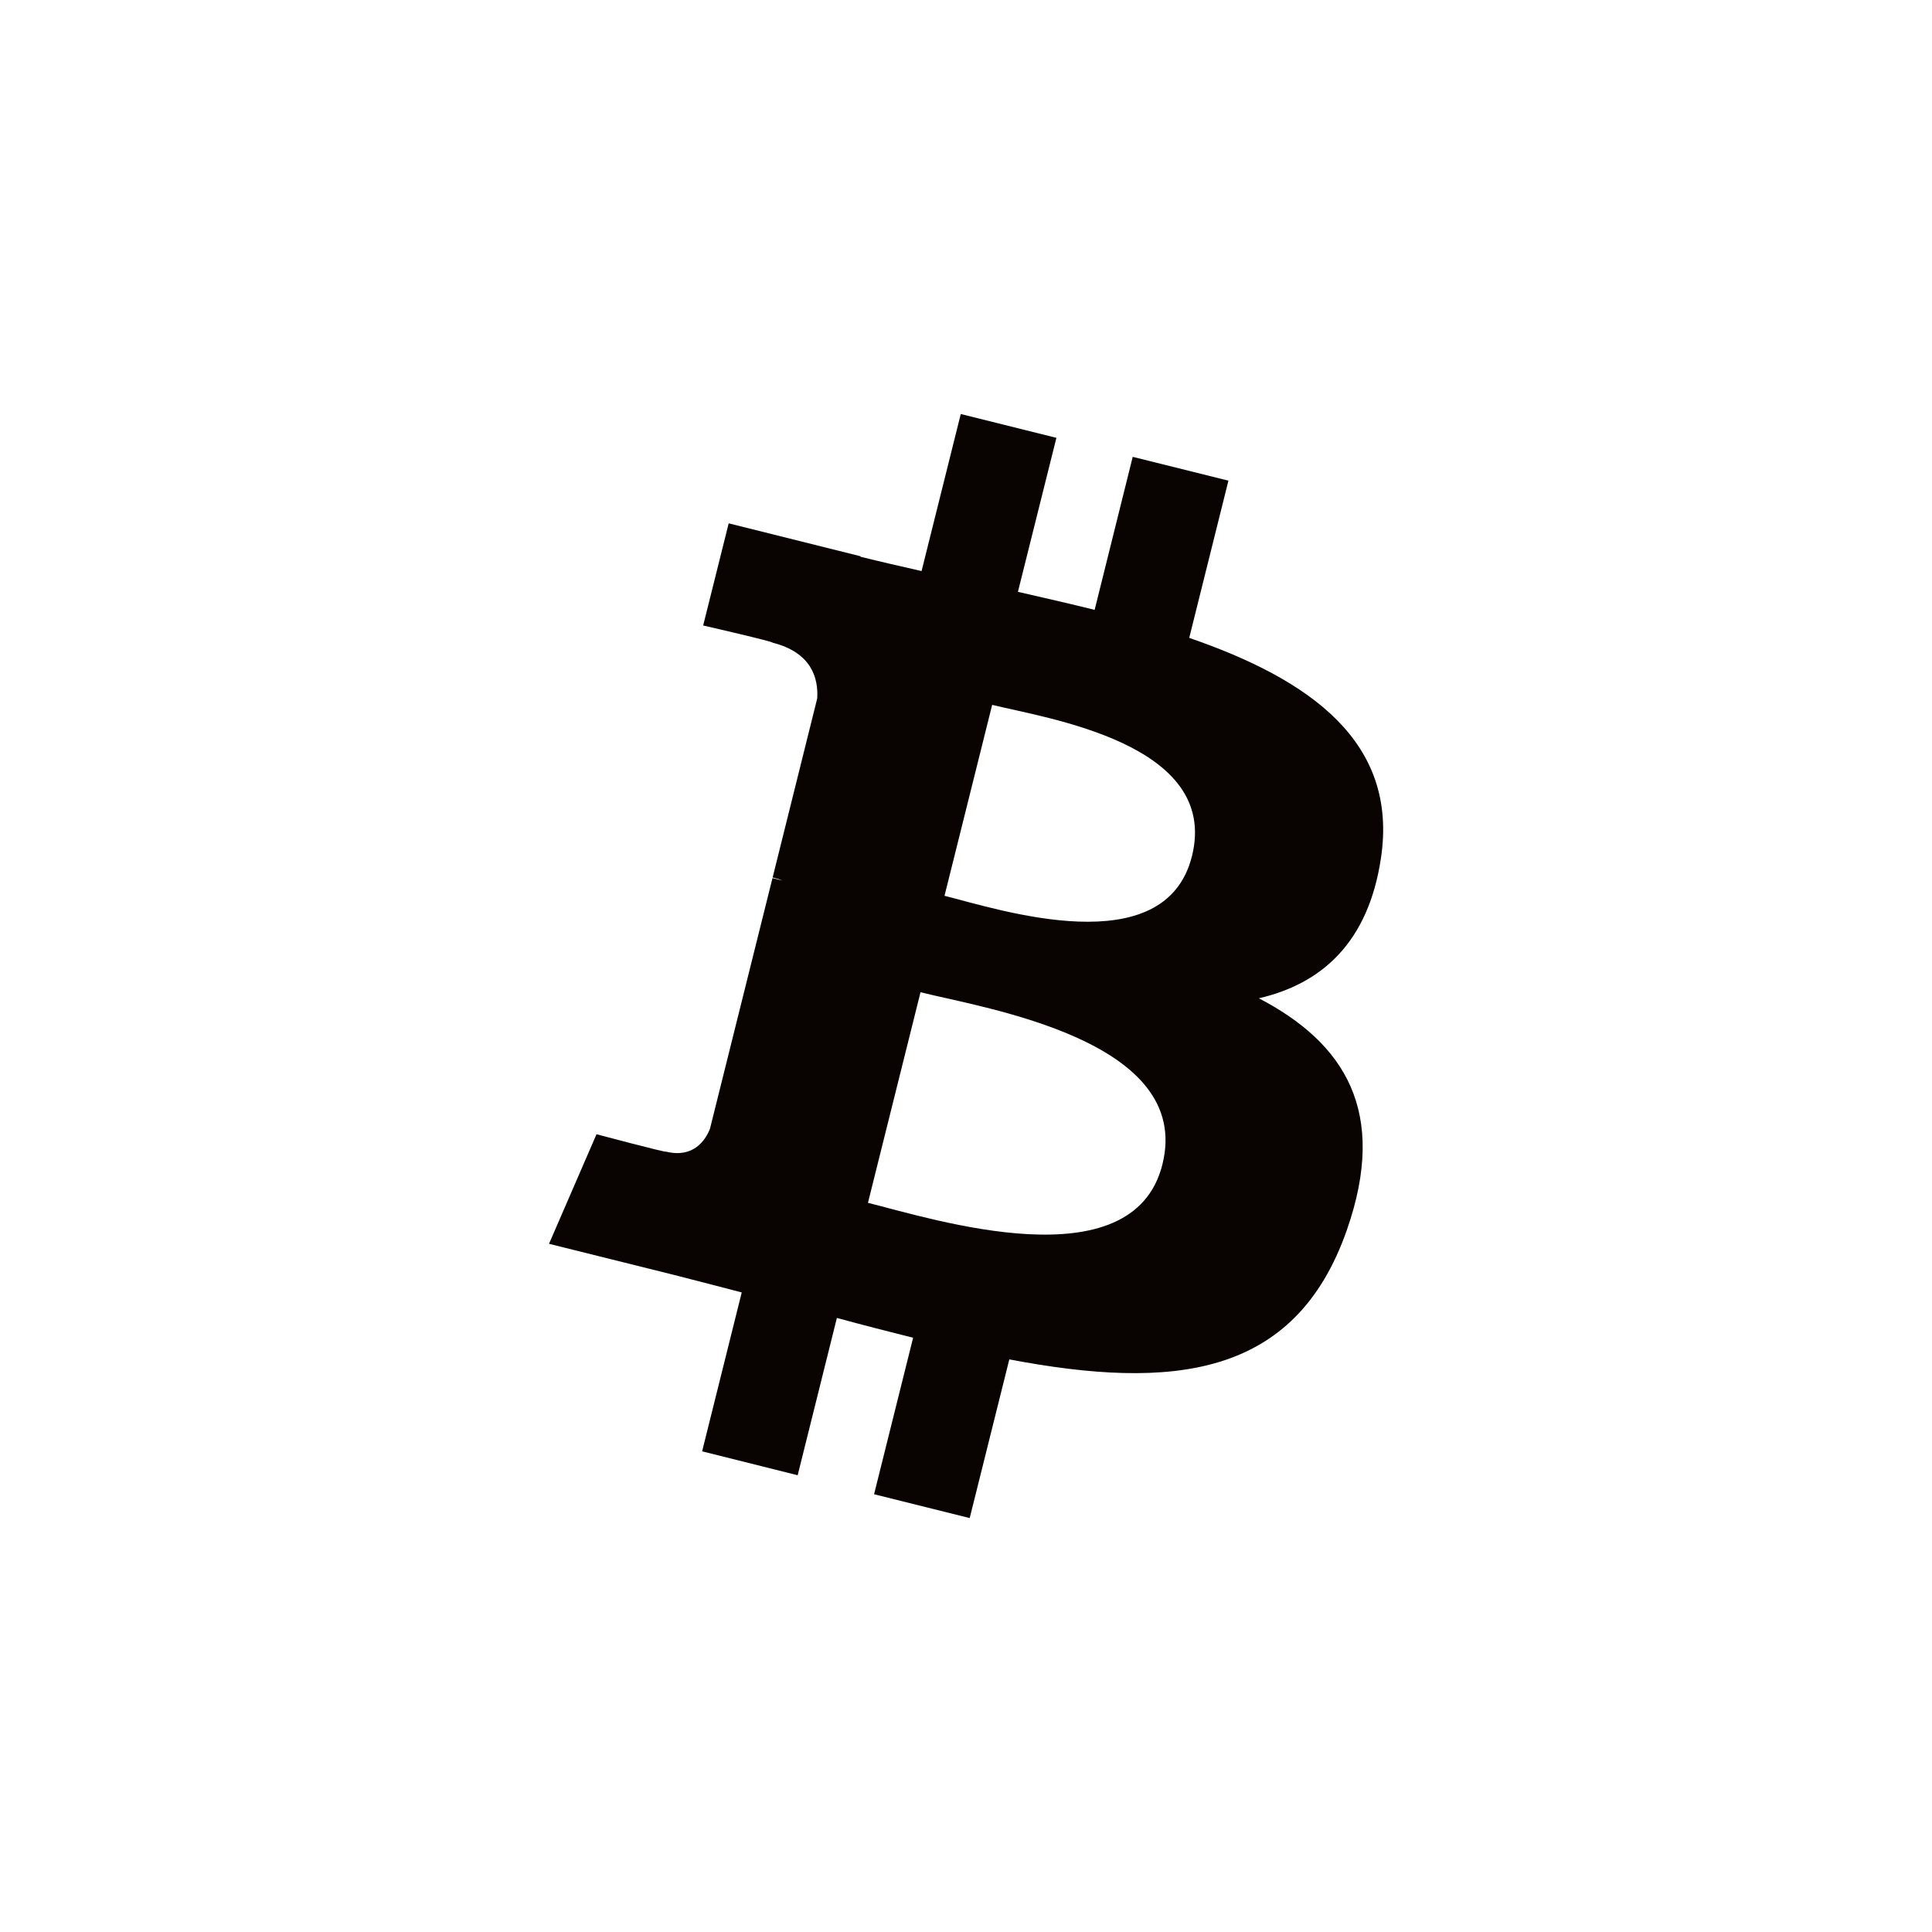 <svg width="24" height="24" viewBox="0 0 24 24" fill="none" xmlns="http://www.w3.org/2000/svg">
<path d="M17.155 10.657C17.371 9.215 16.273 8.441 14.773 7.924L15.26 5.971L14.071 5.675L13.598 7.576C13.285 7.498 12.964 7.425 12.645 7.352L13.123 5.439L11.935 5.143L11.448 7.094C11.189 7.035 10.935 6.977 10.689 6.916L10.69 6.91L9.052 6.501L8.735 7.77C8.735 7.77 9.617 7.972 9.598 7.984C10.08 8.105 10.167 8.423 10.152 8.675L9.598 10.9C9.631 10.908 9.674 10.92 9.721 10.939C9.682 10.929 9.639 10.918 9.596 10.908L8.819 14.024C8.76 14.17 8.61 14.389 8.274 14.306C8.286 14.323 7.41 14.09 7.41 14.09L6.82 15.451L8.367 15.836C8.654 15.908 8.936 15.984 9.214 16.055L8.722 18.029L9.909 18.326L10.396 16.372C10.72 16.46 11.035 16.541 11.343 16.618L10.858 18.562L12.046 18.858L12.538 16.887C14.565 17.271 16.088 17.116 16.73 15.283C17.247 13.808 16.704 12.957 15.638 12.401C16.414 12.222 16.999 11.712 17.155 10.657ZM14.44 14.464C14.073 15.94 11.588 15.142 10.782 14.942L11.435 12.326C12.241 12.527 14.824 12.925 14.44 14.464ZM14.807 10.635C14.472 11.978 12.404 11.296 11.733 11.128L12.325 8.756C12.996 8.923 15.156 9.235 14.807 10.635Z" fill="#090402"/>
</svg>
